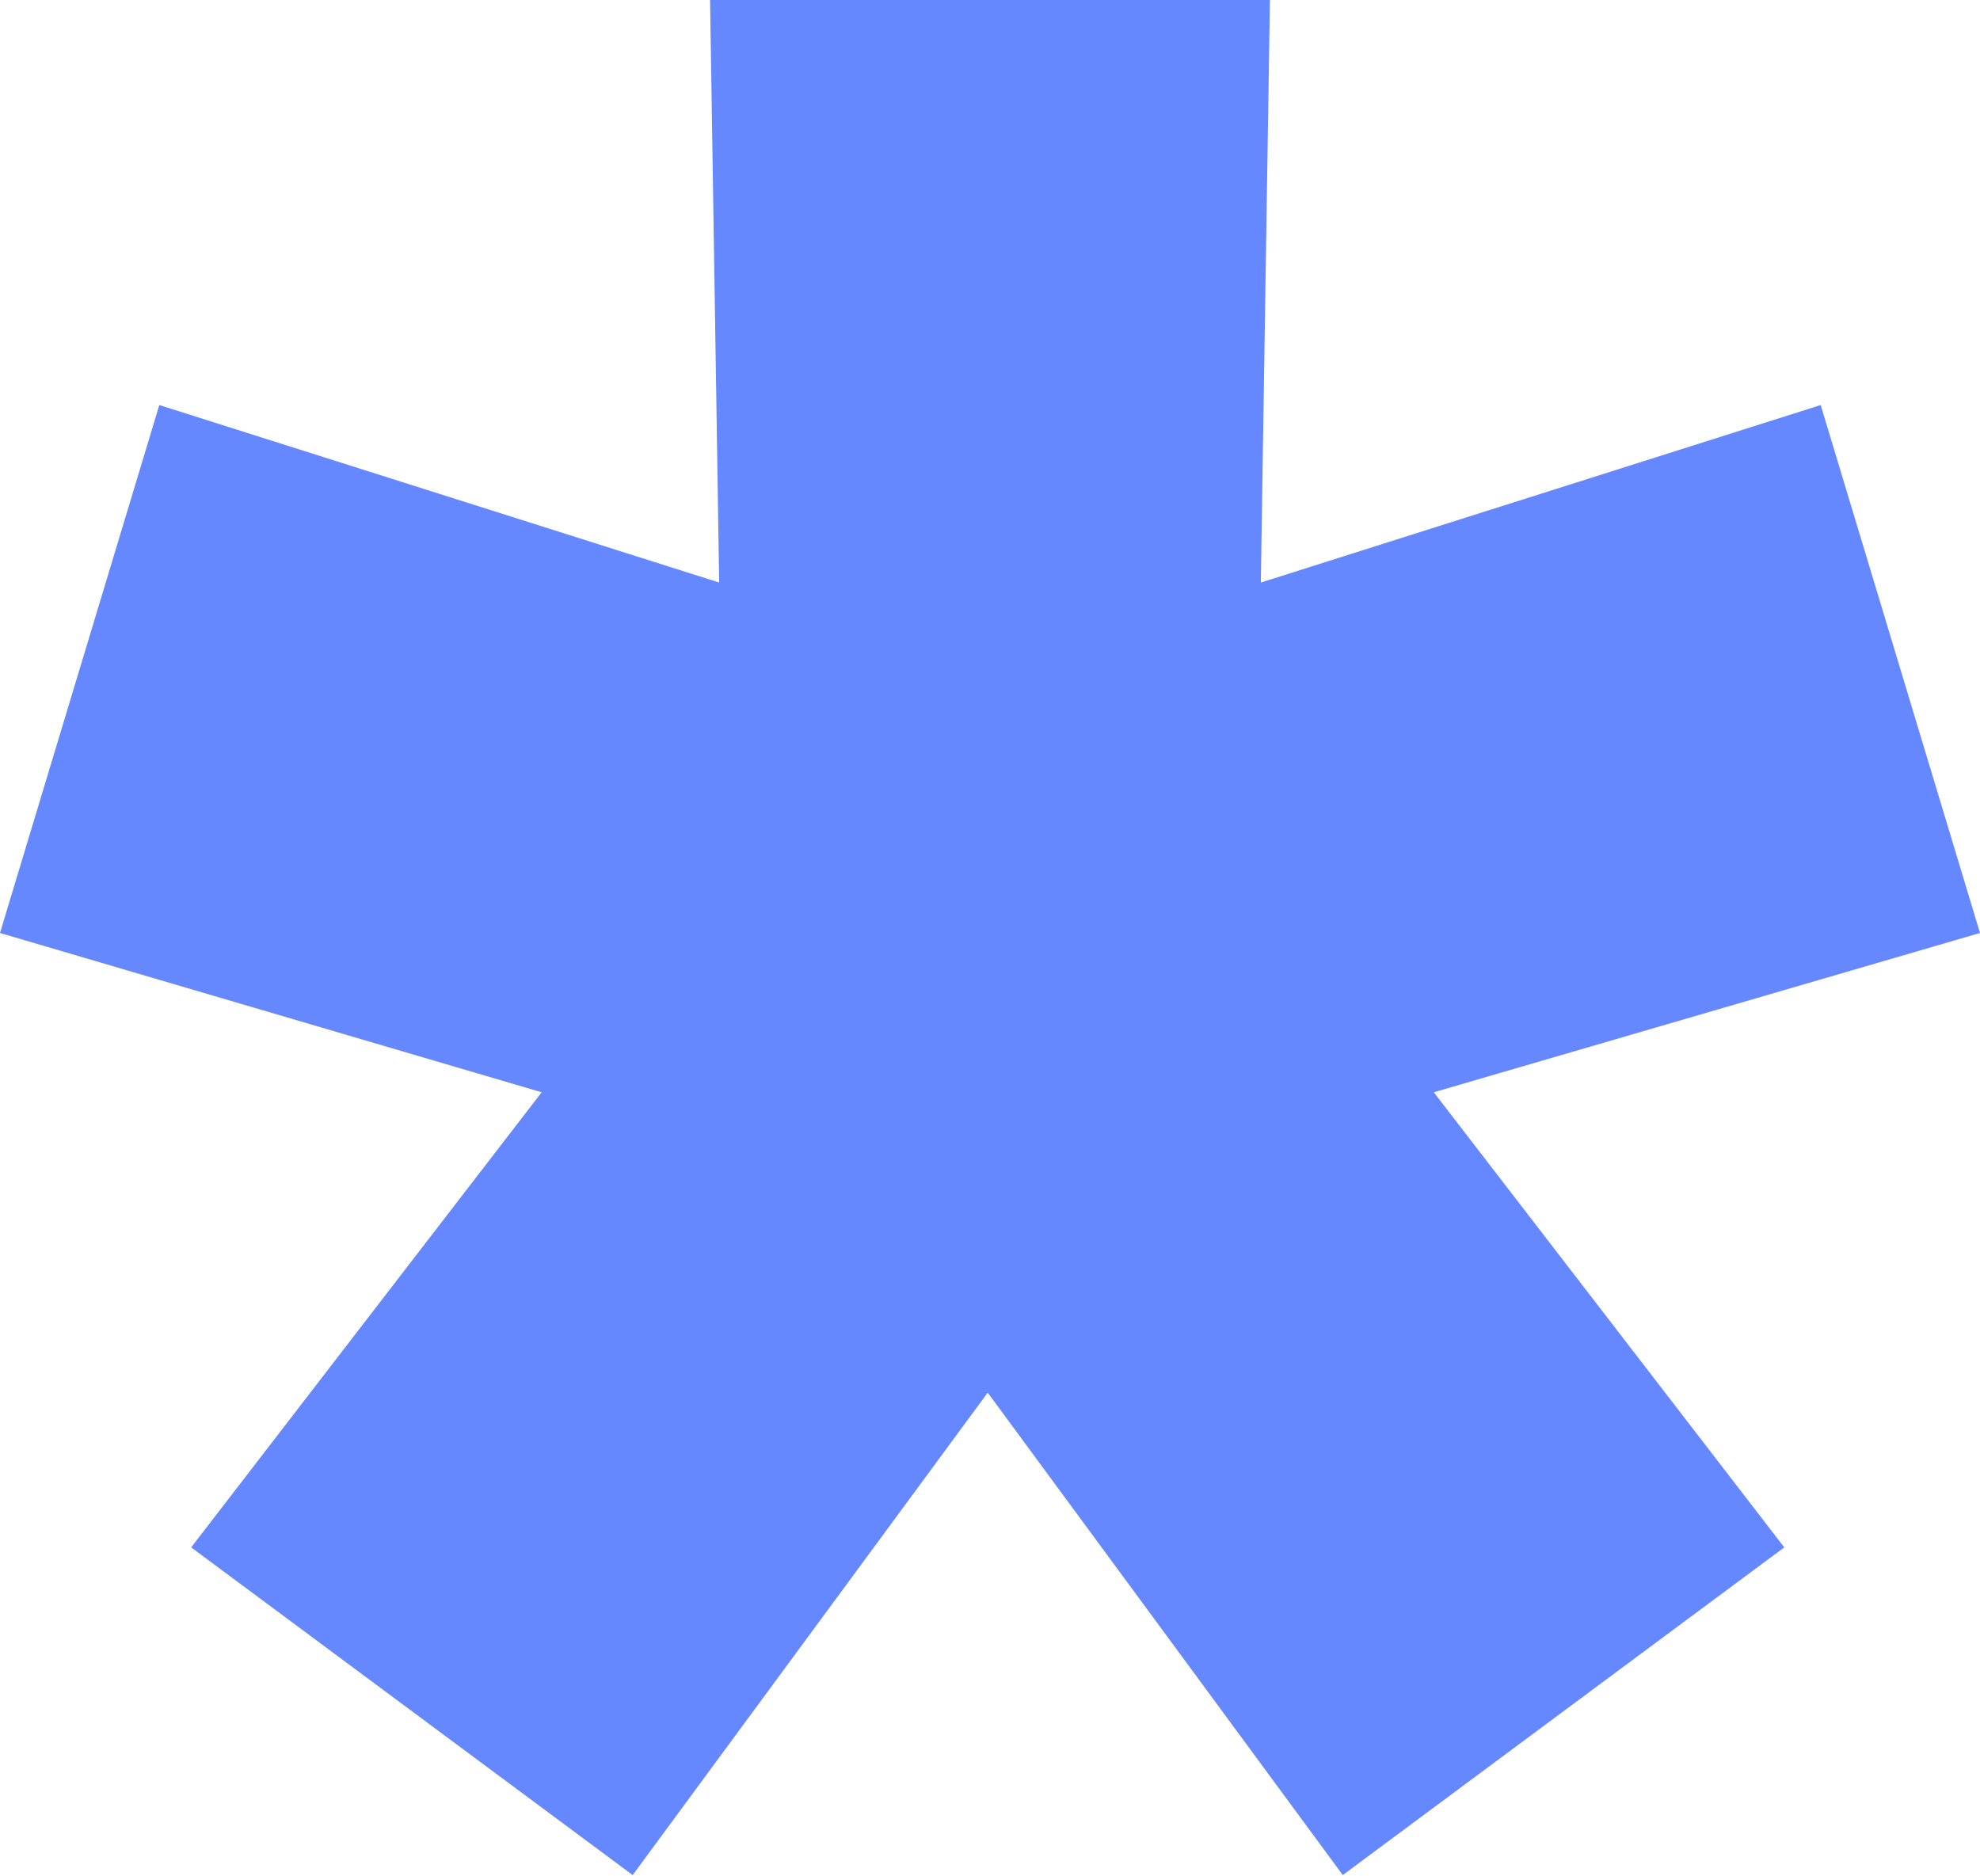 <svg width="324" height="307" viewBox="0 0 324 307" fill="none" xmlns="http://www.w3.org/2000/svg">
<path d="M324 152.69L297.931 66.29L206.317 95.338L207.807 0H116.193L117.683 95.338L26.069 66.29L0 152.69L88.635 178.759L31.283 253.241L103.531 306.869L161.628 227.917L219.724 306.869L291.972 253.241L234.621 178.759L324 152.69Z" fill="#6587FF"/>
</svg>